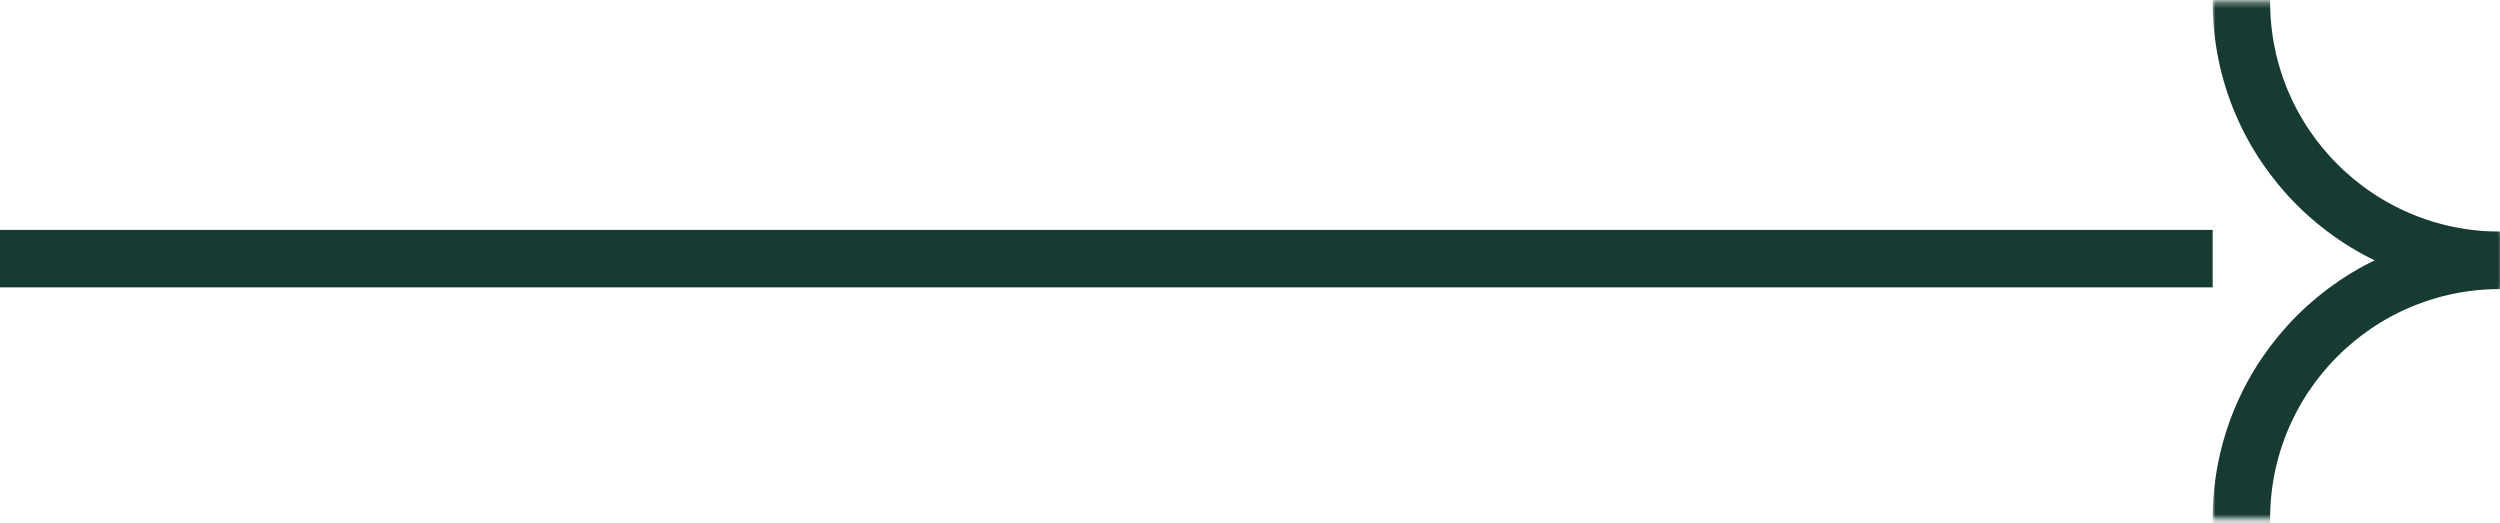 <svg width="435" height="91" viewBox="0 0 435 91" fill="none" xmlns="http://www.w3.org/2000/svg">
<mask id="mask0_183_61" style="mask-type:luminance" maskUnits="userSpaceOnUse" x="385" y="0" width="50" height="51">
<path d="M435 0.3H385V50.3H435V0.3Z" fill="white"/>
</mask>
<g mask="url(#mask0_183_61)">
<path d="M435 45.3C459.853 45.3 480 25.153 480 0.3C480 -24.553 459.853 -44.7 435 -44.7C410.147 -44.7 390 -24.553 390 0.3C390 25.153 410.147 45.3 435 45.3Z" stroke="#173B32" stroke-width="10"/>
</g>
<mask id="mask1_183_61" style="mask-type:luminance" maskUnits="userSpaceOnUse" x="385" y="40" width="50" height="51">
<path d="M435 40.3H385V90.3H435V40.3Z" fill="white"/>
</mask>
<g mask="url(#mask1_183_61)">
<path d="M435 135.3C459.853 135.3 480 115.153 480 90.3C480 65.447 459.853 45.3 435 45.3C410.147 45.3 390 65.447 390 90.3C390 115.153 410.147 135.3 435 135.3Z" stroke="#173B32" stroke-width="10"/>
</g>
<path d="M0 45L385 45" stroke="#173B32" stroke-width="10"/>
</svg>
